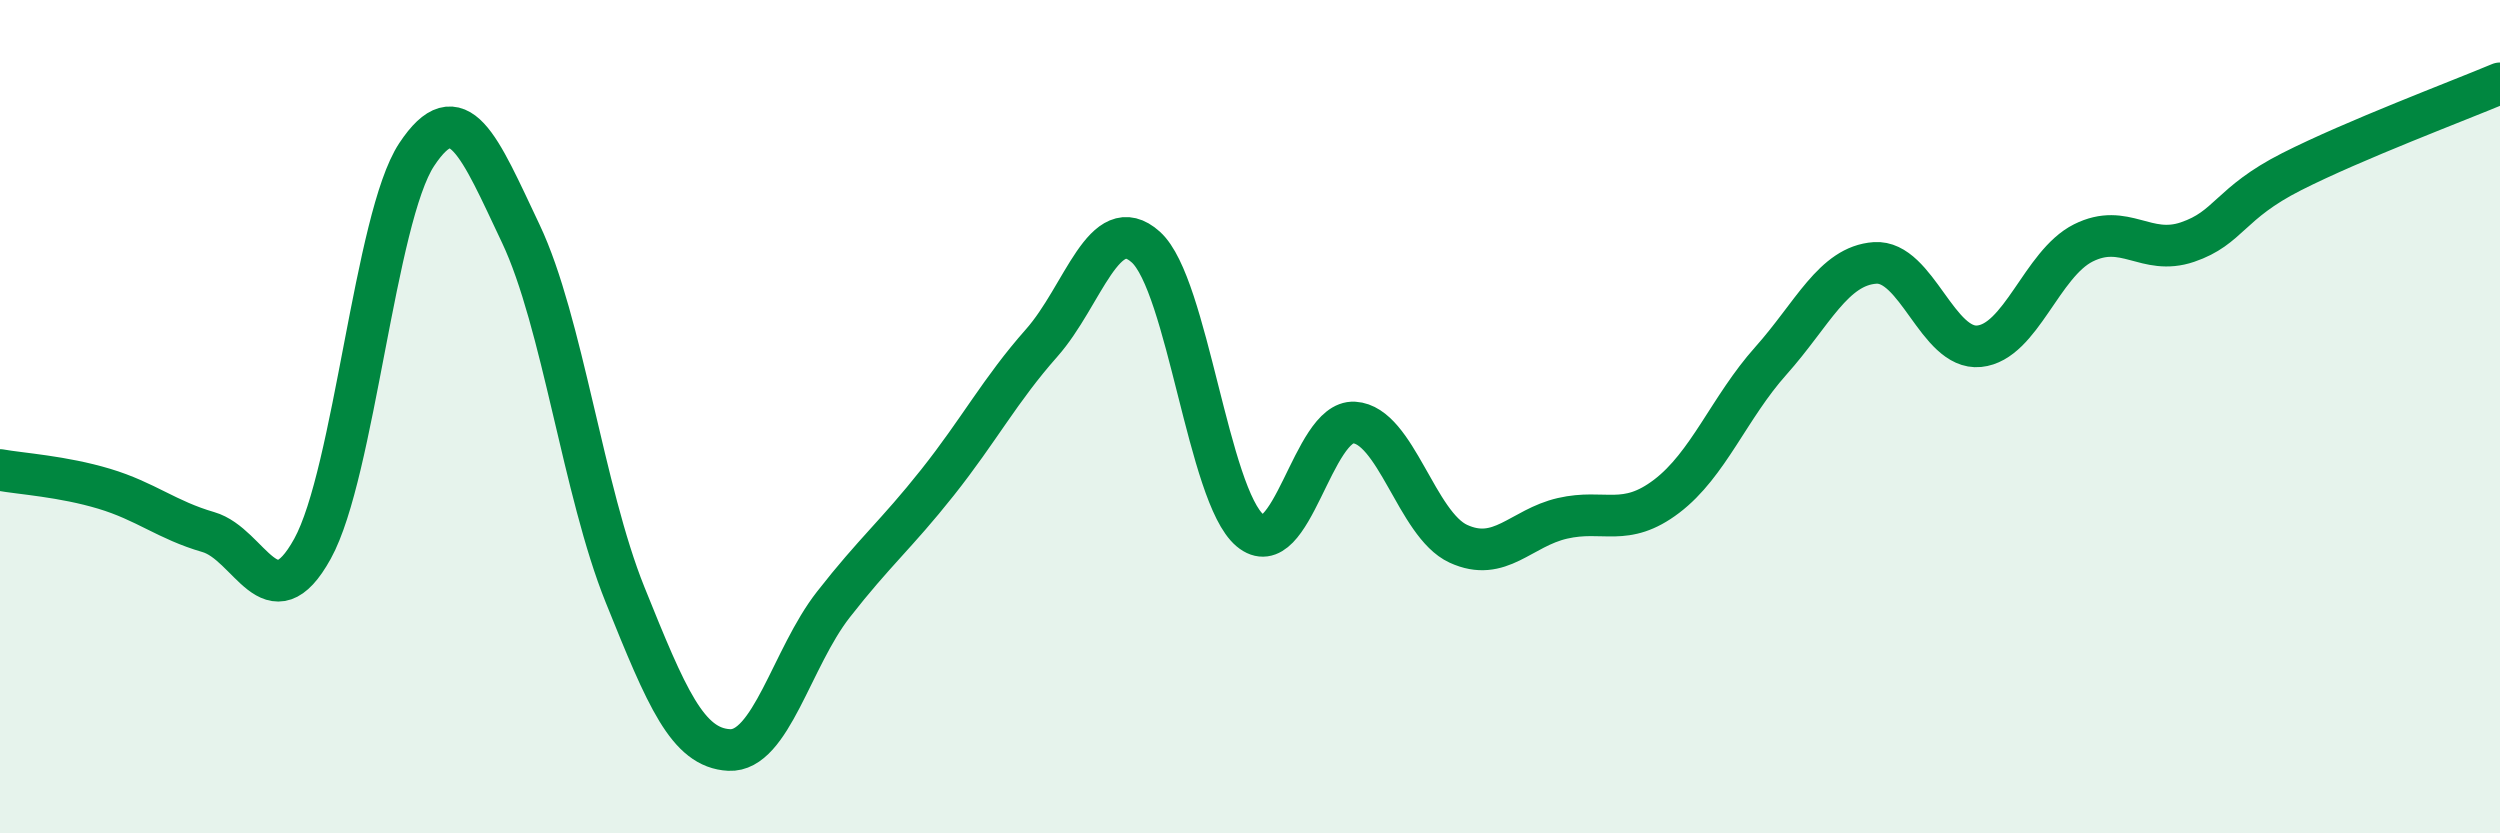 
    <svg width="60" height="20" viewBox="0 0 60 20" xmlns="http://www.w3.org/2000/svg">
      <path
        d="M 0,11.28 C 0.5,11.37 1.5,11.43 2.5,11.73 C 3.5,12.03 4,12.48 5,12.77 C 6,13.06 6.5,14.98 7.5,13.17 C 8.5,11.36 9,5.22 10,3.71 C 11,2.2 11.5,3.5 12.5,5.61 C 13.5,7.72 14,11.79 15,14.27 C 16,16.75 16.5,17.95 17.5,18 C 18.5,18.05 19,15.79 20,14.51 C 21,13.23 21.5,12.84 22.5,11.58 C 23.5,10.32 24,9.36 25,8.23 C 26,7.1 26.5,5.03 27.5,5.93 C 28.5,6.83 29,11.89 30,12.73 C 31,13.57 31.5,10.08 32.5,10.14 C 33.5,10.2 34,12.59 35,13.05 C 36,13.51 36.5,12.67 37.5,12.44 C 38.5,12.21 39,12.67 40,11.91 C 41,11.15 41.5,9.78 42.5,8.66 C 43.5,7.54 44,6.38 45,6.31 C 46,6.24 46.5,8.41 47.5,8.31 C 48.5,8.21 49,6.33 50,5.83 C 51,5.33 51.5,6.15 52.5,5.81 C 53.5,5.47 53.5,4.88 55,4.12 C 56.5,3.36 59,2.42 60,2L60 20L0 20Z"
        fill="#008740"
        opacity="0.1"
        stroke-linecap="round"
        stroke-linejoin="round"
      />
      <path
        d="M 0,11.28 C 0.5,11.37 1.5,11.43 2.5,11.73 C 3.5,12.03 4,12.48 5,12.77 C 6,13.06 6.5,14.98 7.5,13.17 C 8.5,11.36 9,5.22 10,3.71 C 11,2.2 11.5,3.5 12.5,5.61 C 13.5,7.72 14,11.79 15,14.27 C 16,16.75 16.5,17.95 17.5,18 C 18.5,18.05 19,15.79 20,14.51 C 21,13.23 21.5,12.84 22.5,11.58 C 23.5,10.32 24,9.36 25,8.23 C 26,7.1 26.5,5.03 27.5,5.93 C 28.5,6.83 29,11.89 30,12.73 C 31,13.57 31.5,10.08 32.5,10.14 C 33.5,10.2 34,12.59 35,13.05 C 36,13.51 36.5,12.67 37.5,12.44 C 38.5,12.21 39,12.67 40,11.91 C 41,11.15 41.5,9.78 42.5,8.66 C 43.5,7.54 44,6.38 45,6.31 C 46,6.24 46.5,8.41 47.5,8.31 C 48.5,8.21 49,6.33 50,5.83 C 51,5.33 51.5,6.15 52.5,5.81 C 53.5,5.47 53.5,4.88 55,4.12 C 56.5,3.36 59,2.42 60,2"
        stroke="#008740"
        stroke-width="1"
        fill="none"
        stroke-linecap="round"
        stroke-linejoin="round"
      />
    </svg>
  